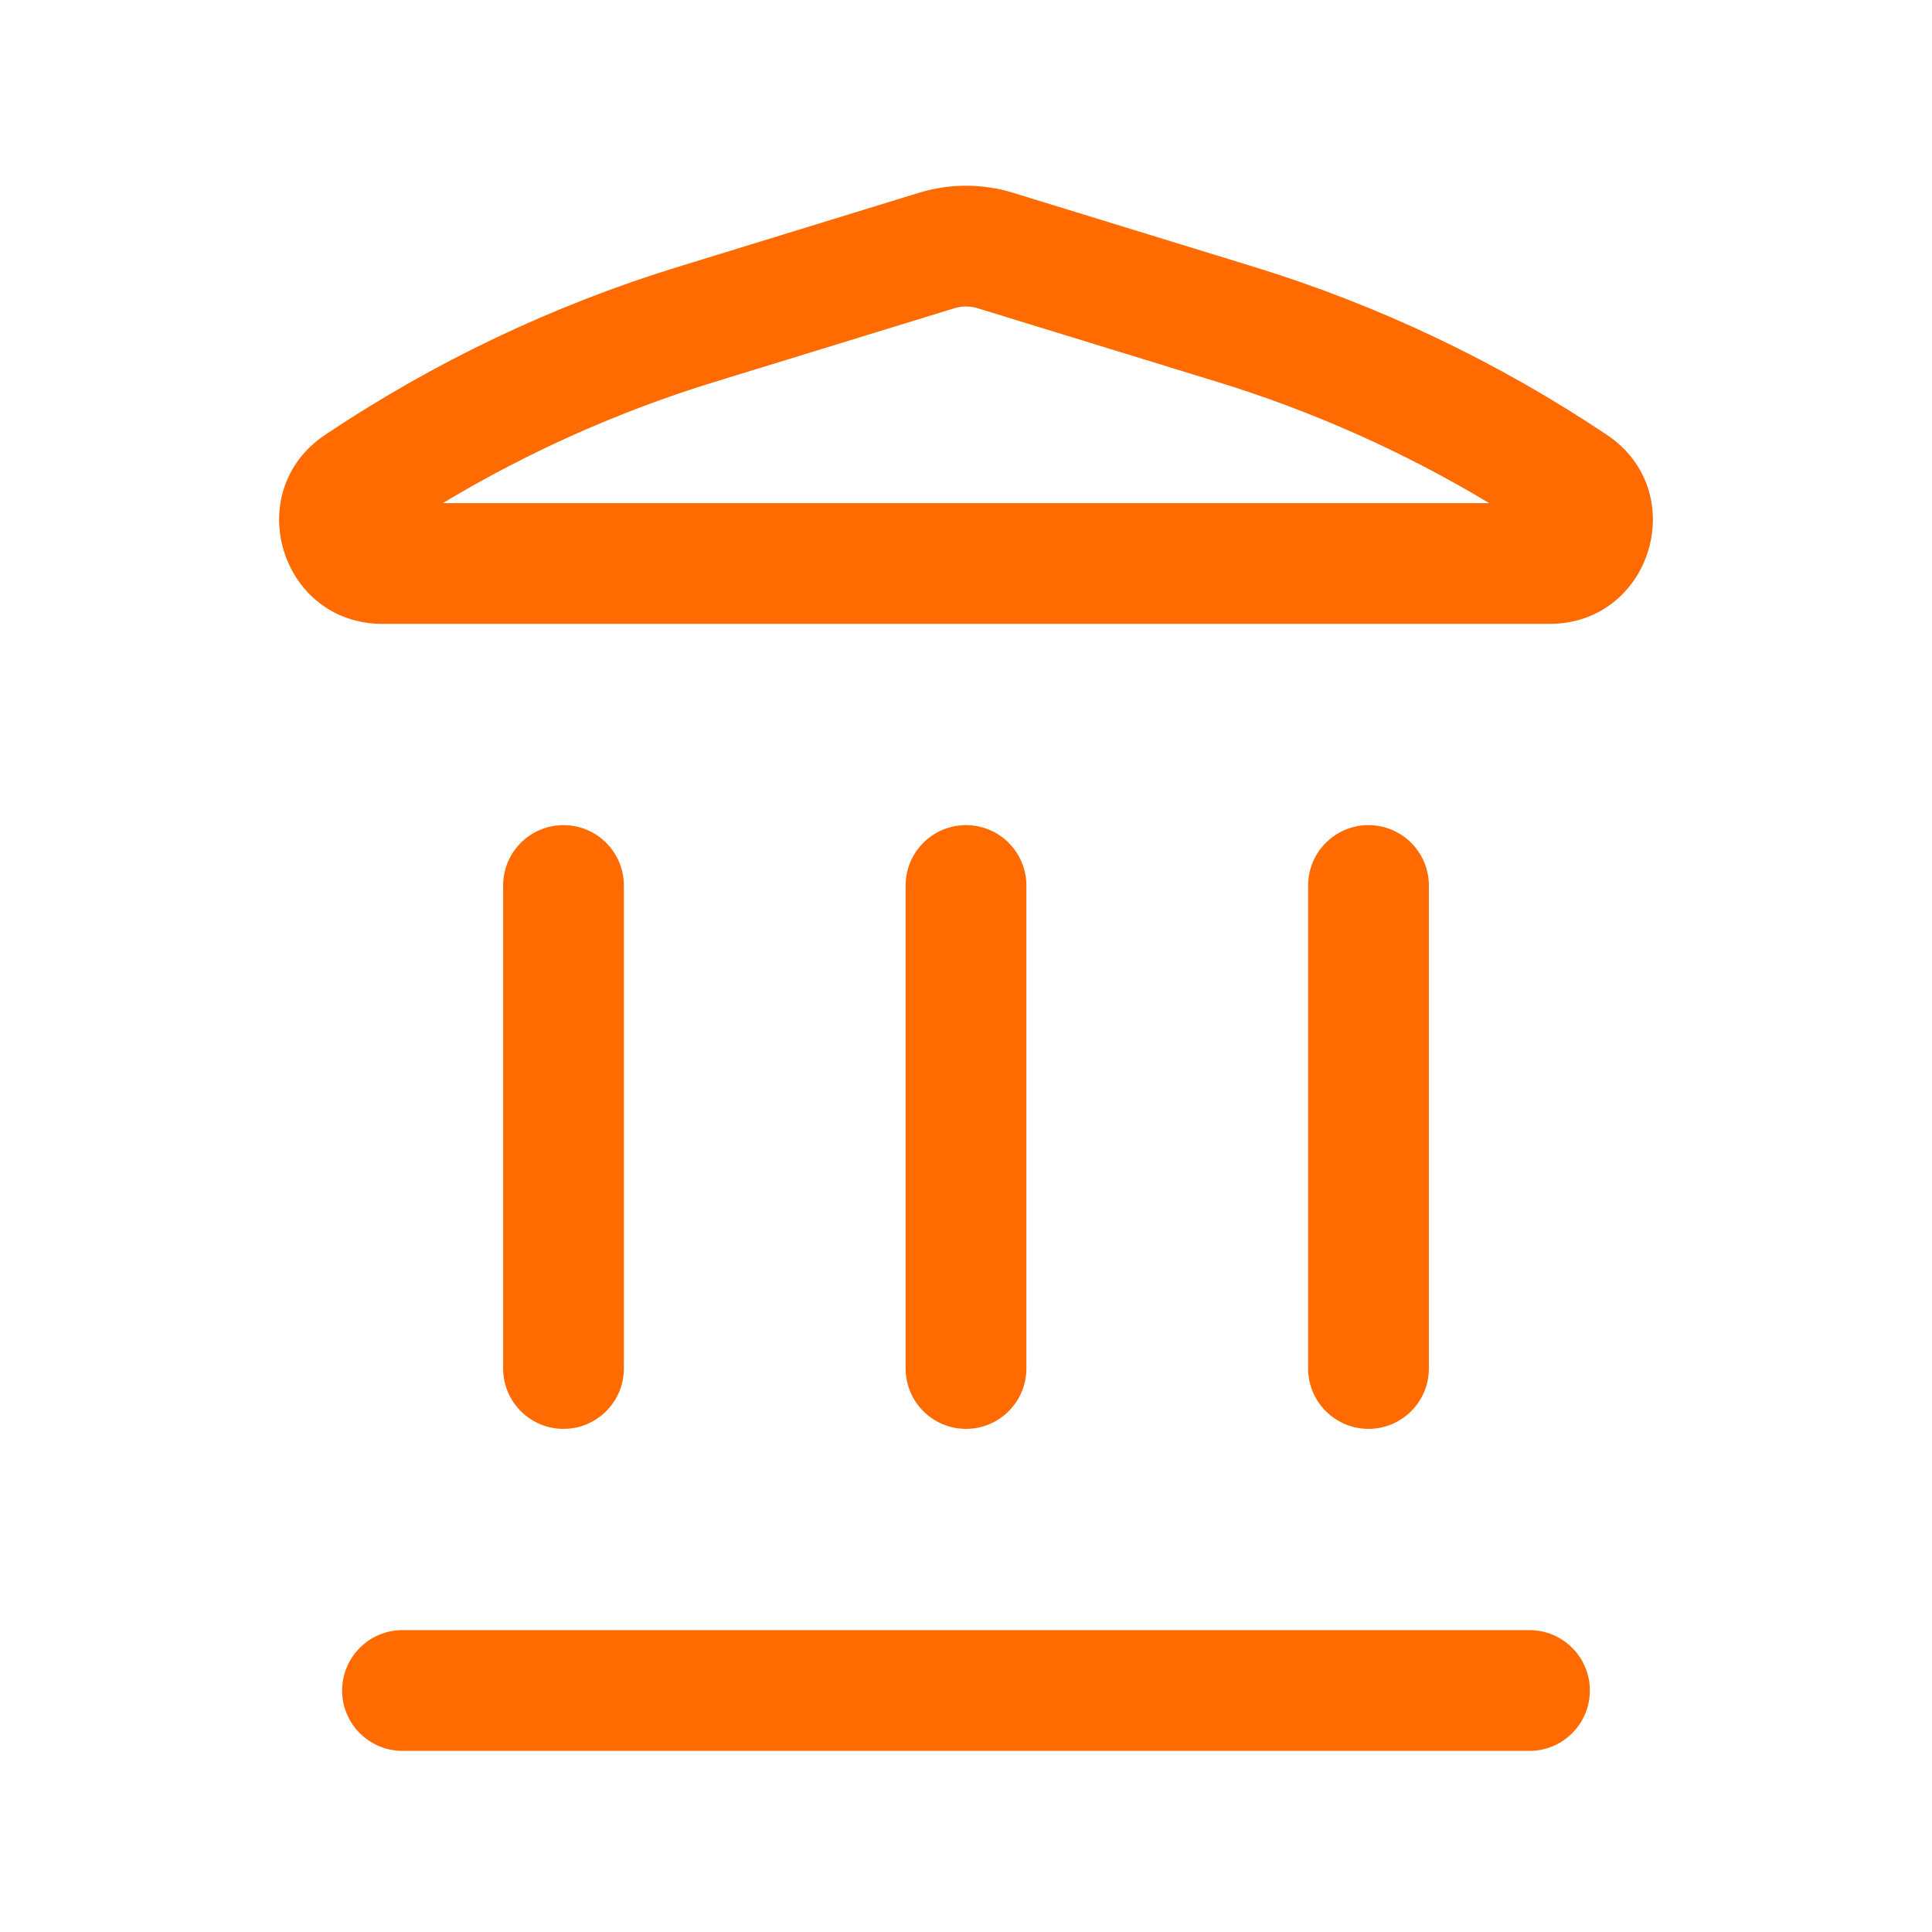 <svg width="48" height="48" viewBox="0 0 48 48" fill="none" xmlns="http://www.w3.org/2000/svg">
<path fill-rule="evenodd" clip-rule="evenodd" d="M22.83 4.79C23.593 4.556 24.407 4.556 25.17 4.79L31.141 6.626C34.257 7.583 37.215 8.991 39.923 10.804C42.029 12.214 41.031 15.5 38.496 15.5H9.504C6.969 15.5 5.971 12.214 8.077 10.804C10.785 8.991 13.743 7.583 16.859 6.626L22.83 4.79ZM24.288 7.658C24.101 7.6 23.899 7.6 23.712 7.658L17.74 9.493C15.379 10.219 13.116 11.229 11.001 12.5H36.999C34.884 11.229 32.621 10.219 30.26 9.493L24.288 7.658Z" fill="#FF6B00"/>
<path d="M8.5 42C8.5 41.172 9.172 40.5 10 40.5H38C38.828 40.5 39.5 41.172 39.5 42C39.5 42.828 38.828 43.5 38 43.5H10C9.172 43.5 8.5 42.828 8.5 42Z" fill="#FF6B00"/>
<path d="M12.5 34C12.5 34.828 13.172 35.5 14 35.5C14.828 35.5 15.5 34.828 15.5 34L15.5 22C15.5 21.172 14.828 20.5 14 20.5C13.172 20.5 12.5 21.172 12.5 22L12.5 34Z" fill="#FF6B00"/>
<path d="M24 35.5C23.172 35.5 22.5 34.828 22.5 34L22.5 22C22.5 21.172 23.172 20.5 24 20.5C24.828 20.5 25.5 21.172 25.5 22V34C25.5 34.828 24.828 35.5 24 35.5Z" fill="#FF6B00"/>
<path d="M32.5 34C32.5 34.828 33.172 35.5 34 35.5C34.828 35.5 35.5 34.828 35.5 34V22C35.5 21.172 34.828 20.5 34 20.5C33.172 20.5 32.5 21.172 32.5 22V34Z" fill="#FF6B00"/>
</svg>
